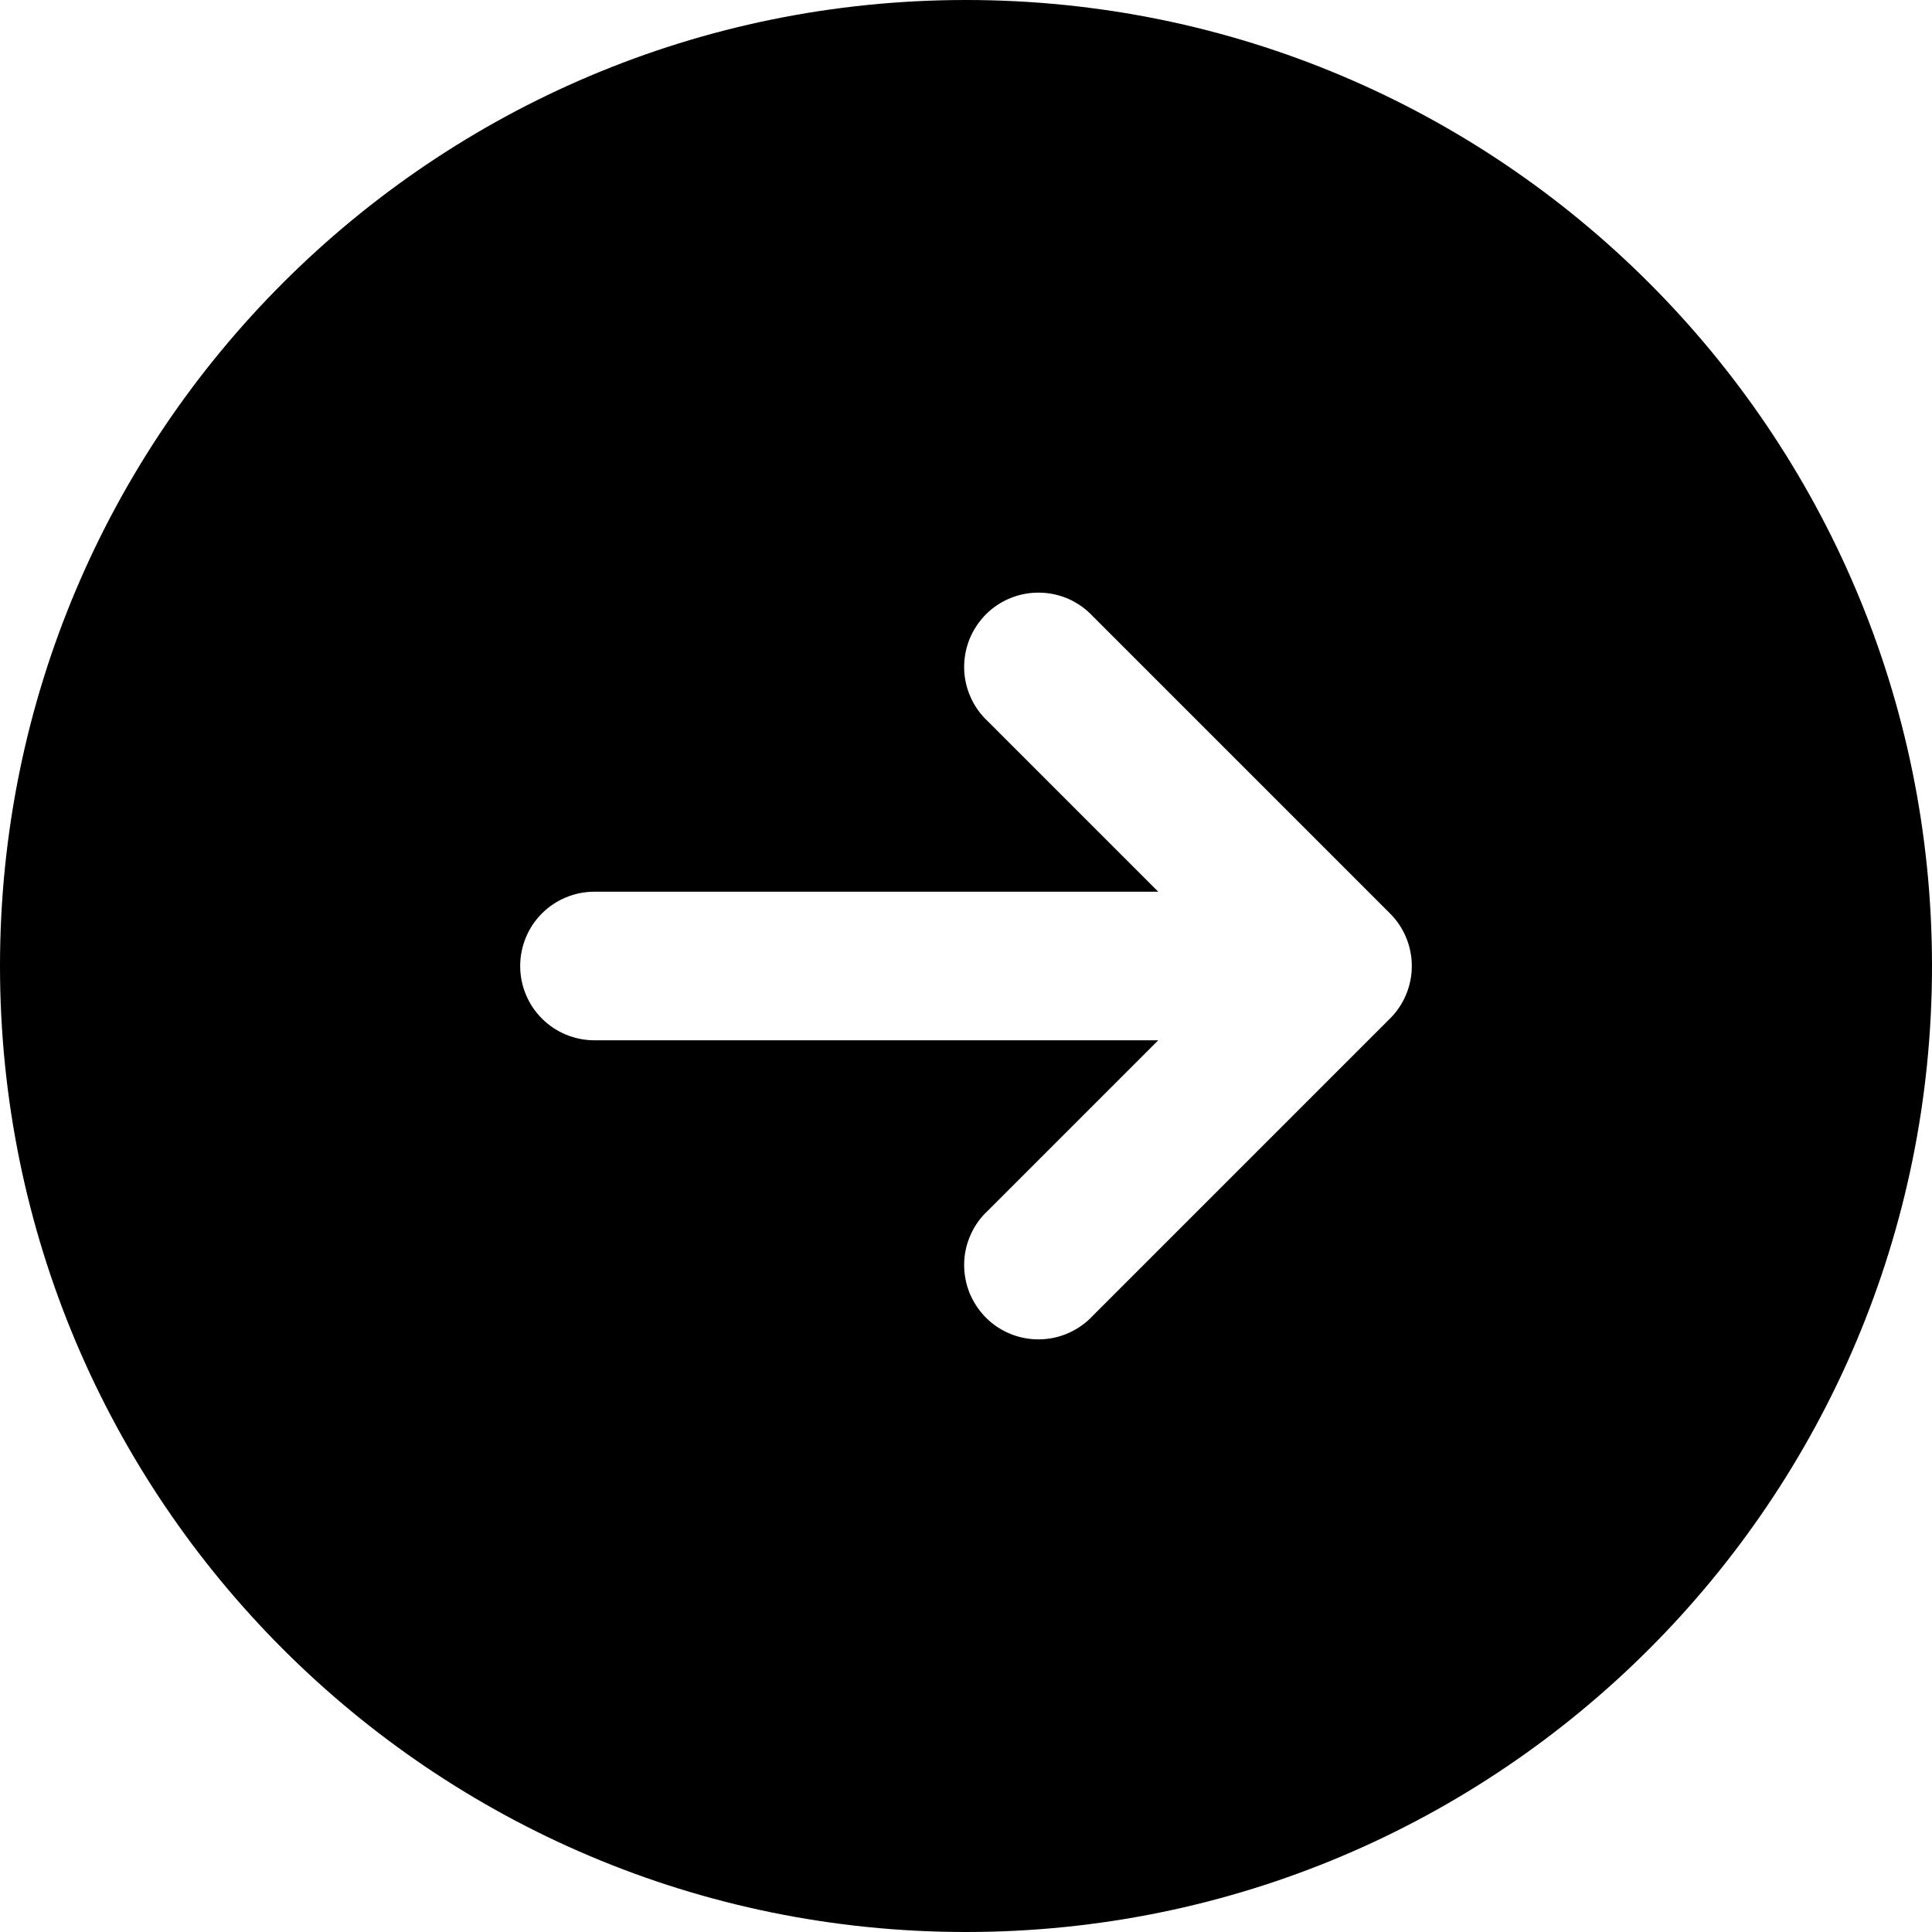 <svg width="24" height="24" viewBox="0 0 24 24" fill="none" xmlns="http://www.w3.org/2000/svg">
<path fill-rule="evenodd" clip-rule="evenodd" d="M12 0C5.372 0 0 5.372 0 12C0 18.628 5.372 24 12 24C18.628 24 24 18.628 24 12C24 5.372 18.628 0 12 0ZM17.268 12.652C17.441 12.479 17.538 12.245 17.538 12C17.538 11.755 17.441 11.521 17.268 11.348L13.575 7.655C13.491 7.565 13.389 7.492 13.276 7.441C13.162 7.391 13.04 7.364 12.916 7.362C12.792 7.36 12.669 7.382 12.554 7.429C12.439 7.475 12.335 7.544 12.247 7.632C12.16 7.72 12.091 7.824 12.044 7.939C11.998 8.054 11.975 8.177 11.977 8.301C11.979 8.425 12.006 8.547 12.057 8.66C12.107 8.774 12.18 8.875 12.271 8.96L14.388 11.077H7.385C7.14 11.077 6.905 11.174 6.732 11.347C6.559 11.52 6.462 11.755 6.462 12C6.462 12.245 6.559 12.48 6.732 12.653C6.905 12.826 7.14 12.923 7.385 12.923H14.388L12.271 15.04C12.18 15.124 12.107 15.226 12.057 15.34C12.006 15.453 11.979 15.575 11.977 15.699C11.975 15.823 11.998 15.946 12.044 16.061C12.091 16.176 12.16 16.28 12.247 16.368C12.335 16.456 12.439 16.525 12.554 16.571C12.669 16.618 12.792 16.64 12.916 16.638C13.04 16.636 13.162 16.609 13.276 16.558C13.389 16.508 13.491 16.435 13.575 16.345L17.268 12.652Z" fill="black"/>
</svg>
